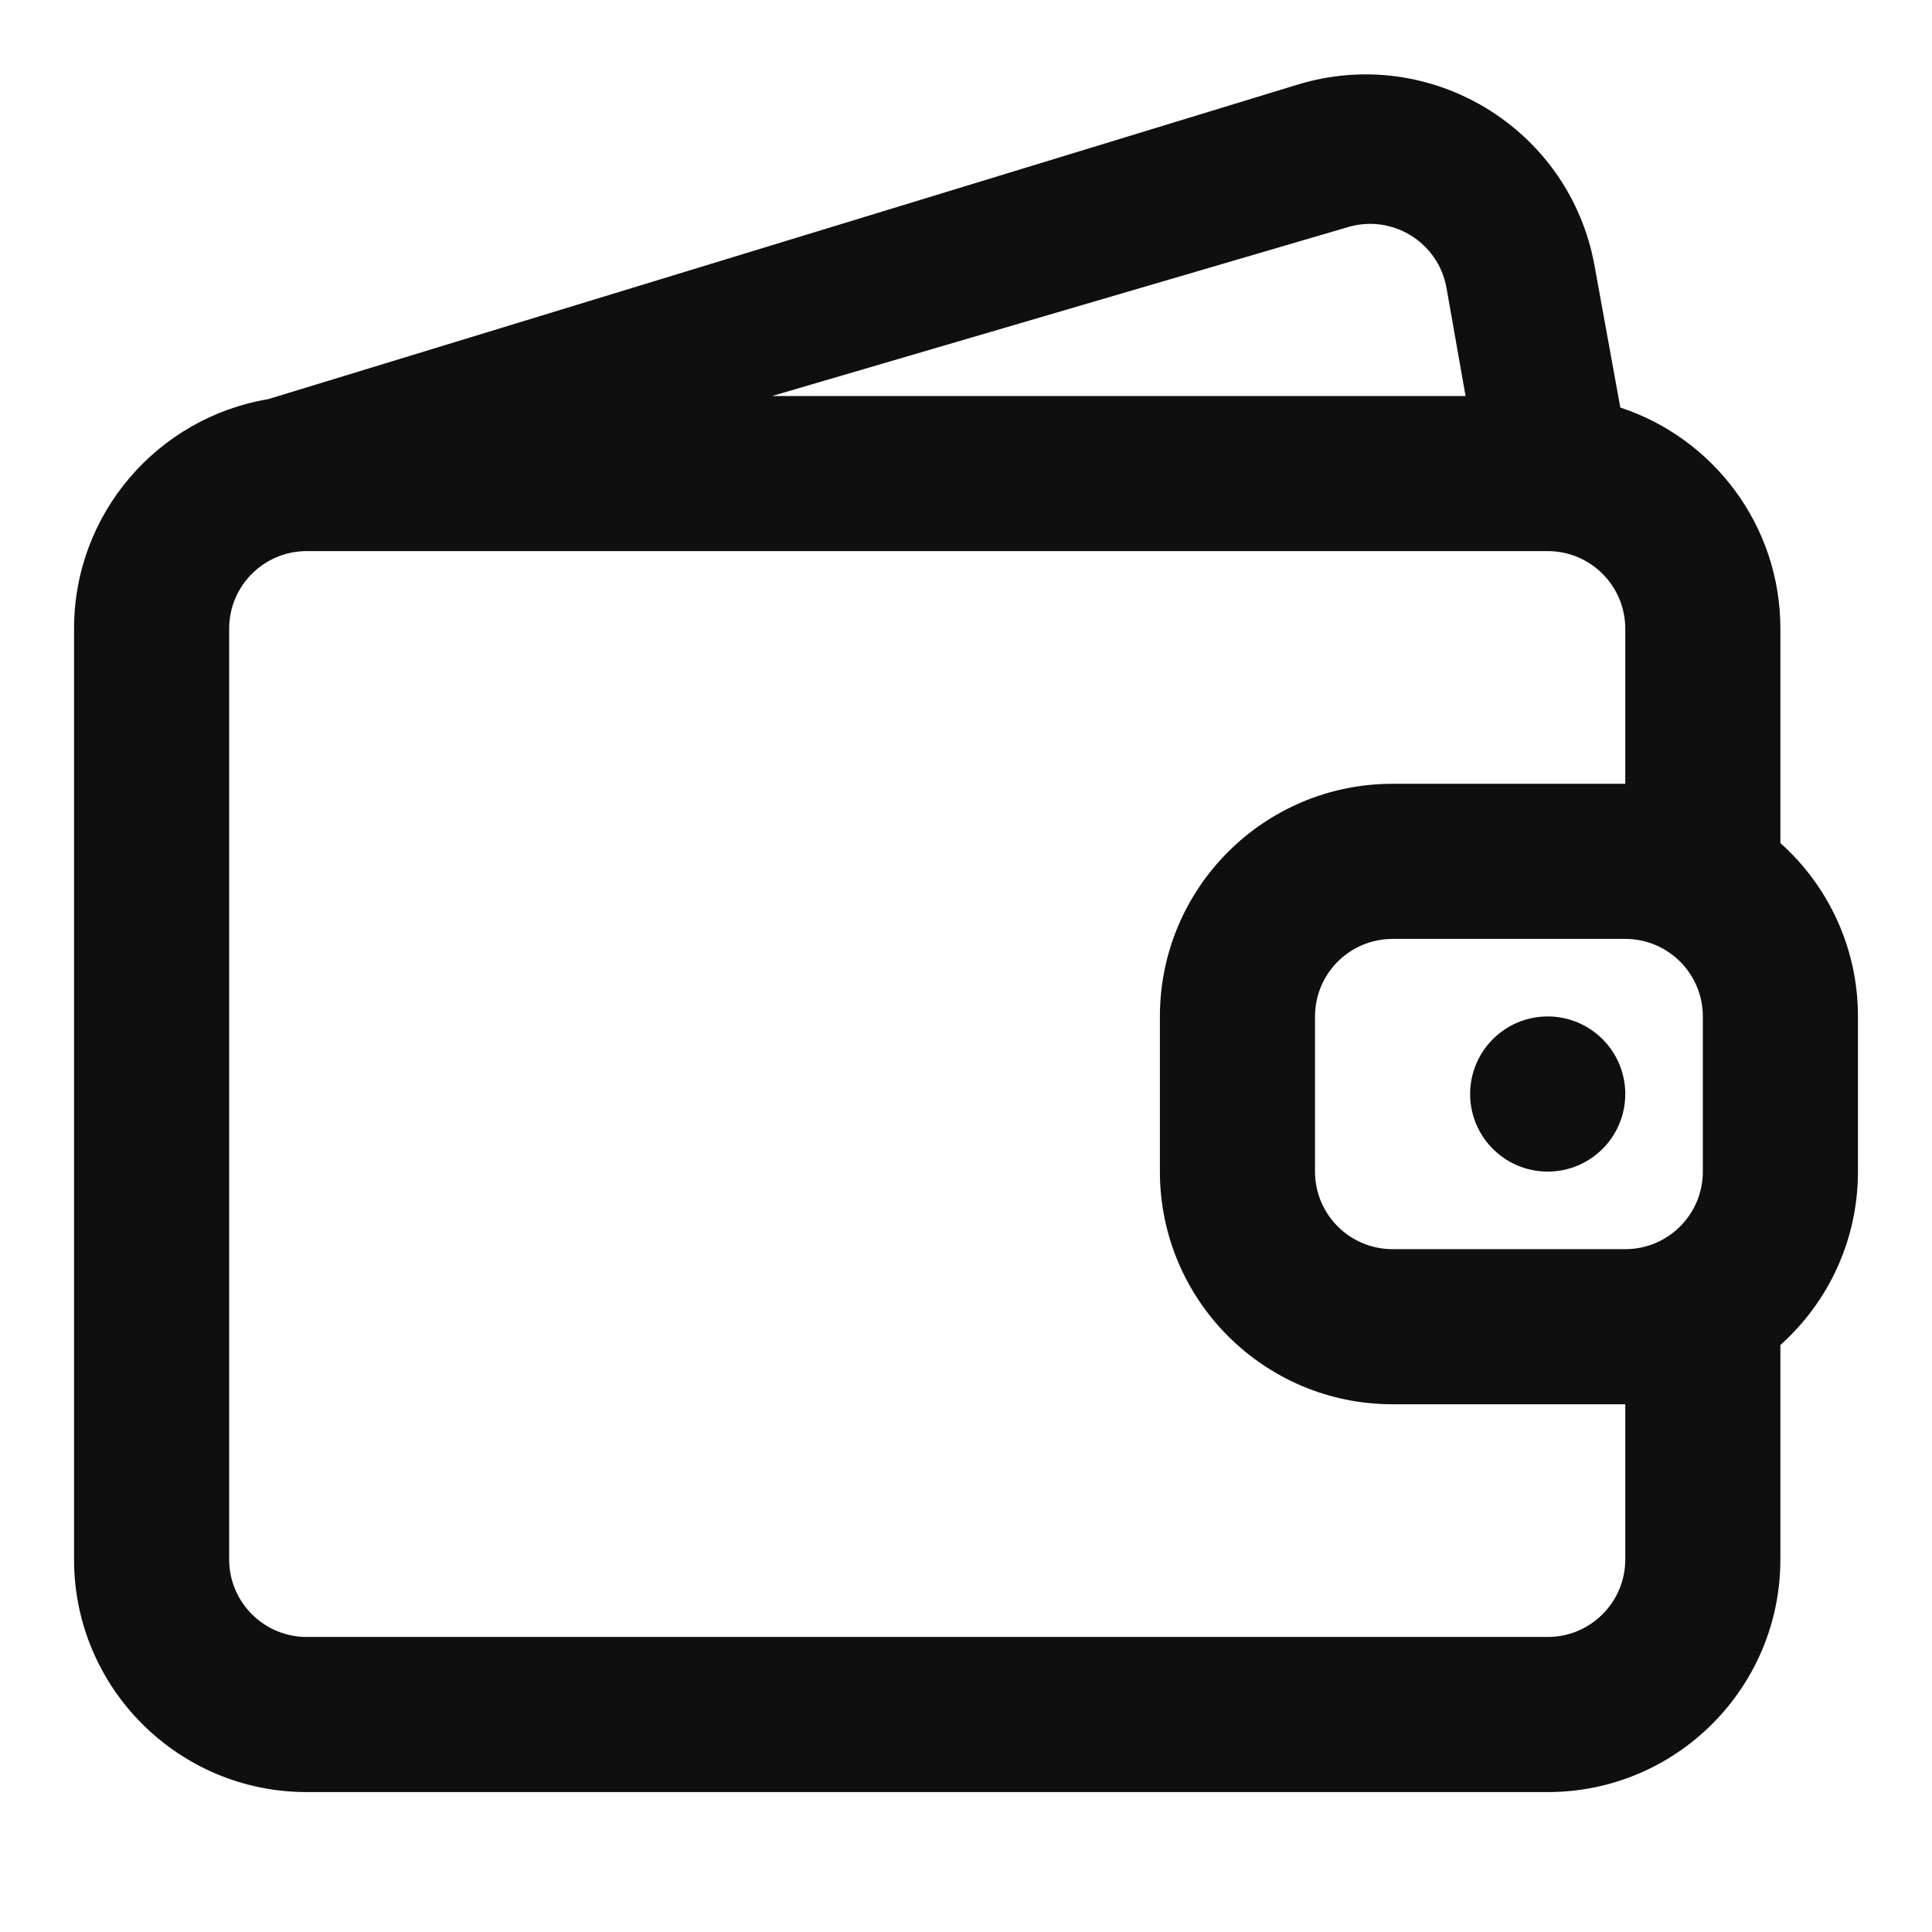 <?xml version="1.0" encoding="UTF-8"?>
<svg id="Layer_1" xmlns="http://www.w3.org/2000/svg" version="1.1" viewBox="0 0 800 800">
  <!-- Generator: Adobe Illustrator 29.5.0, SVG Export Plug-In . SVG Version: 2.1.0 Build 137)  -->
  <defs>
    <style>
      .st0 {
        fill-rule: evenodd;
      }

      .st0, .st1 {
        fill: #0f0f0f;
      }
    </style>
  </defs>
  <path class="st1" d="M640.87,485.13c17.74,0,32.12-14.38,32.12-32.12s-14.38-32.12-32.12-32.12-32.12,14.38-32.12,32.12,14.38,32.12,32.12,32.12Z"/>
  <path class="st0" d="M537.3,35.04c55.14-16.85,112.63,18.18,122.95,74.91l10.69,58.81c38.49,12.63,66.28,48.85,66.28,91.56v88.77c19.71,17.64,32.12,43.28,32.12,71.81v64.23c0,28.54-12.41,54.17-32.12,71.81v88.77c0,53.21-43.13,96.35-96.35,96.35H127.01c-53.21,0-96.35-43.13-96.35-96.35v-385.39c0-47.75,34.74-87.39,80.33-95.02L537.3,35.04ZM672.99,517.25c17.74,0,32.12-14.38,32.12-32.12v-64.23c0-17.74-14.38-32.12-32.12-32.12h-96.35c-17.74,0-32.12,14.38-32.12,32.12v64.23c0,17.74,14.38,32.12,32.12,32.12h96.35ZM672.99,581.48v64.23c0,17.74-14.38,32.12-32.12,32.12H127.01c-17.74,0-32.12-14.38-32.12-32.12v-385.39c0-17.74,14.38-32.12,32.12-32.12h513.86c17.66,0,31.99,14.26,32.12,31.89v64.46h-96.35c-53.21,0-96.35,43.13-96.35,96.35v64.23c0,53.21,43.13,96.35,96.35,96.35h96.35ZM598.97,119.24l7.89,44.74h-287.16l238.4-69.92c18.41-5.52,37.52,6.25,40.86,25.18Z"/>
</svg>